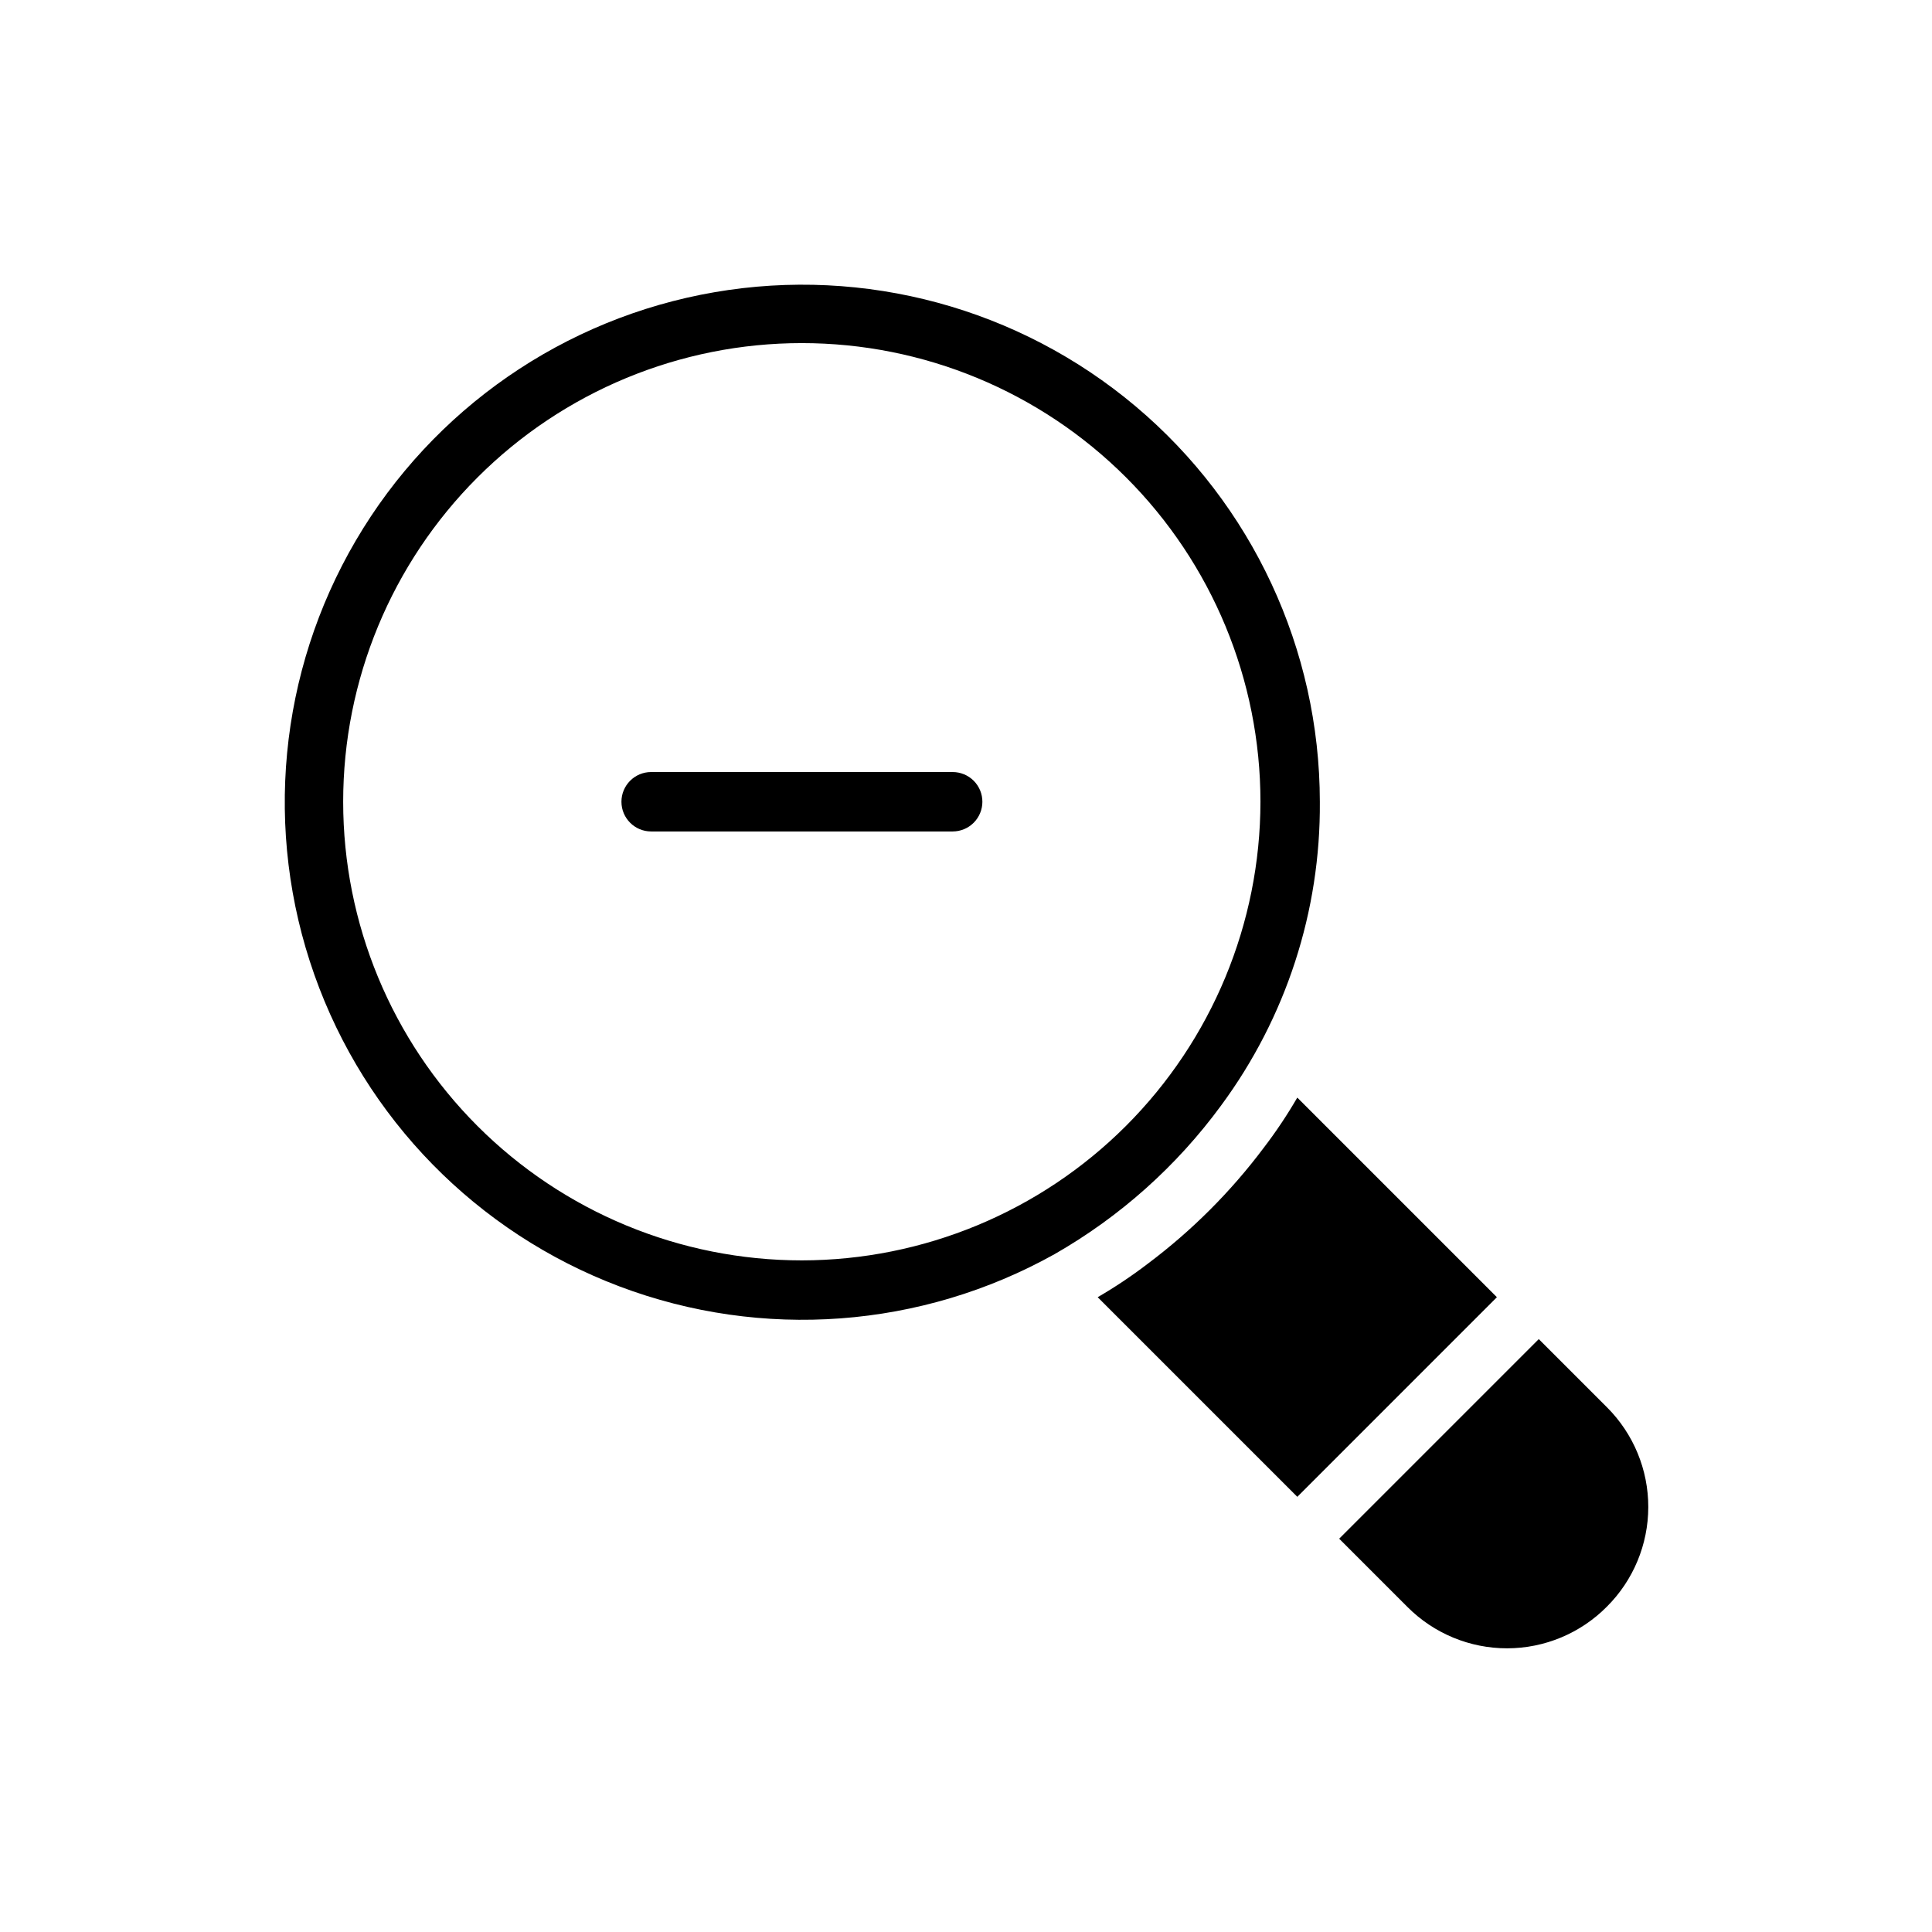 <?xml version="1.0" encoding="UTF-8"?>
<!-- Uploaded to: ICON Repo, www.iconrepo.com, Generator: ICON Repo Mixer Tools -->
<svg fill="#000000" width="800px" height="800px" version="1.1" viewBox="144 144 512 512" xmlns="http://www.w3.org/2000/svg">
 <path d="m467.64 436.92c17.184-23.285 26.352-51.512 26.133-80.453-0.039-40.418-17.906-78.762-48.828-104.79-30.918-26.031-71.746-37.098-111.58-30.242-39.832 6.852-74.613 30.926-95.059 65.793-20.445 34.867-24.469 76.977-10.996 115.09 13.469 38.109 43.062 68.332 80.879 82.605 37.812 14.273 79.996 11.141 115.29-8.562 17.324-9.902 32.371-23.34 44.164-39.438zm-111.15 41.094h-0.004c-32.234 0-63.148-12.809-85.941-35.602-22.797-22.793-35.602-53.707-35.602-85.945 0-32.234 12.805-63.148 35.602-85.941 22.793-22.797 53.707-35.602 85.941-35.602 32.238 0 63.152 12.805 85.945 35.602 22.793 22.793 35.602 53.707 35.602 85.941-0.035 32.227-12.852 63.121-35.637 85.91-22.789 22.785-53.684 35.602-85.91 35.637zm142.41 51.562-11.098 11.098-52.898-52.898h-0.008c4.617-2.684 9.062-5.652 13.305-8.898 11.637-8.723 21.977-19.062 30.699-30.699 3.246-4.242 6.215-8.688 8.898-13.305l52.898 52.898-11.098 11.098zm70.926 40.227-0.004-0.004c-6.981 7.039-16.48 11.008-26.395 11.023-9.914 0.012-19.422-3.926-26.426-10.945l-18.105-18.105 52.898-52.898 18.105 18.105c7.004 7.012 10.93 16.52 10.914 26.426-0.016 9.91-3.969 19.406-10.992 26.395zm-165.48-213.33-0.004-0.004c0 2.09-0.828 4.09-2.305 5.566s-3.481 2.309-5.566 2.309h-79.91c-4.348 0-7.871-3.527-7.871-7.875s3.523-7.871 7.871-7.871h79.902c2.094 0 4.102 0.832 5.582 2.312 1.48 1.484 2.305 3.496 2.297 5.59z"/>
</svg>